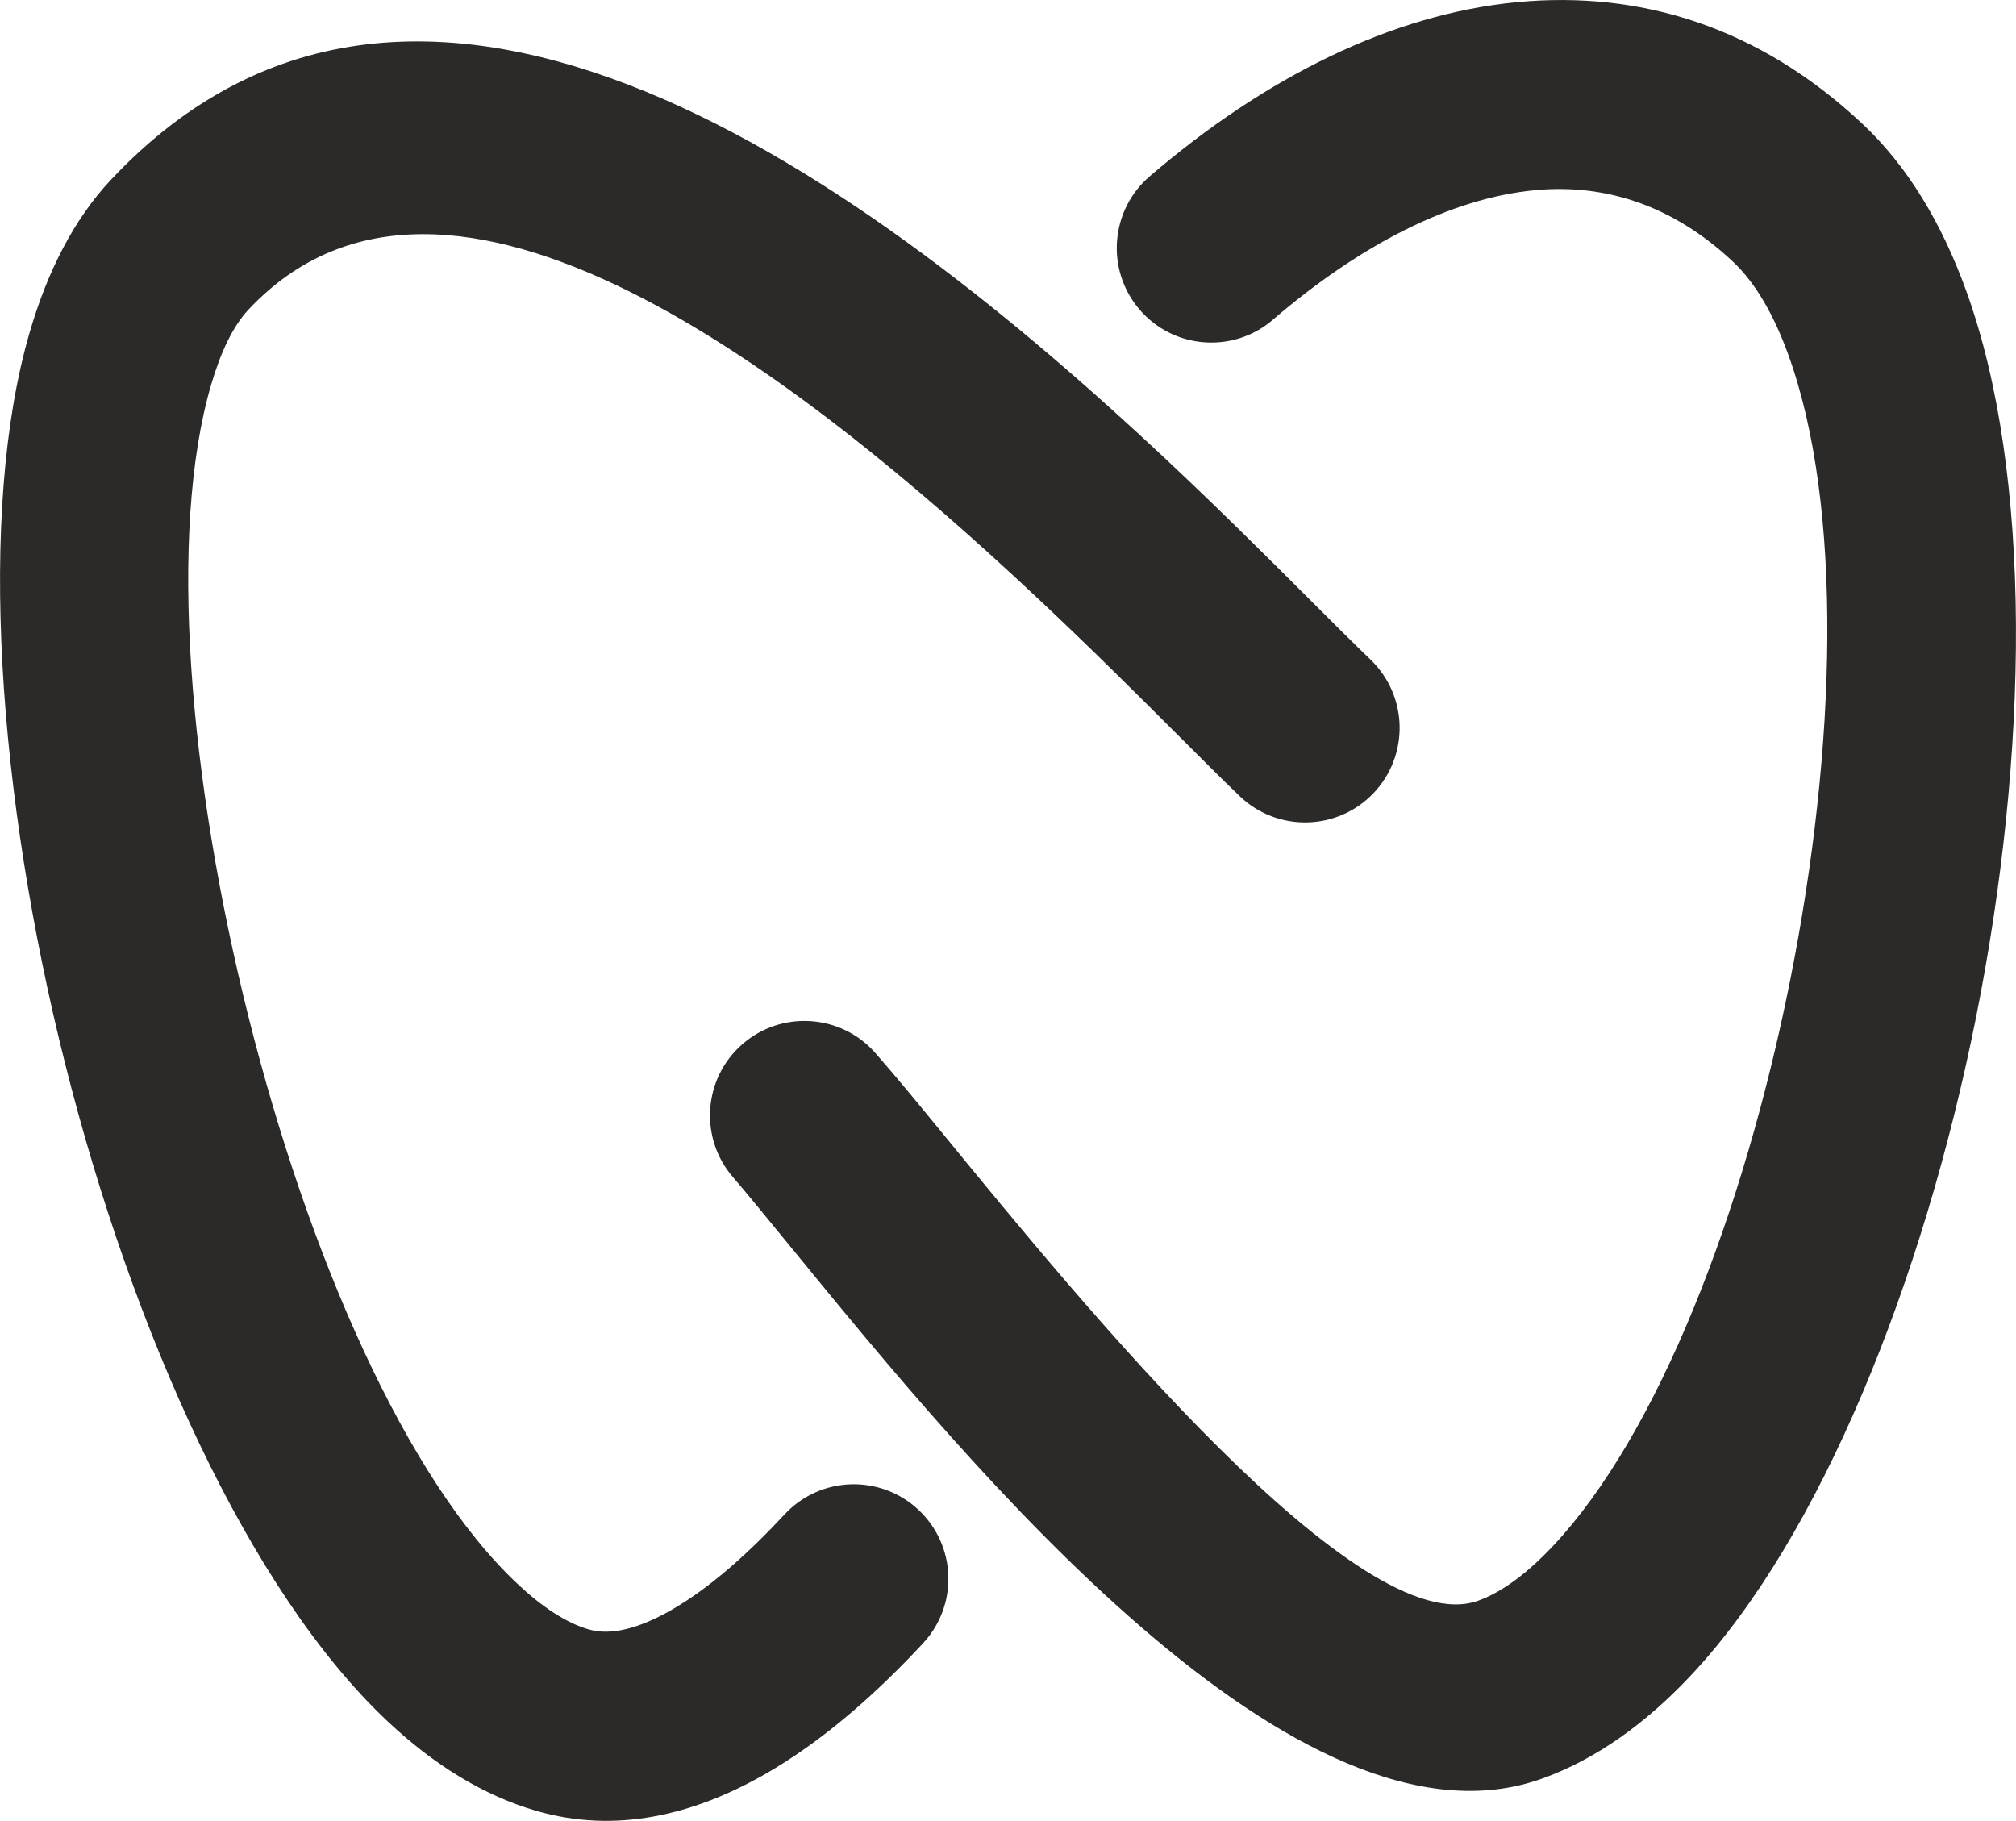 <?xml version="1.0" encoding="UTF-8"?> <svg xmlns="http://www.w3.org/2000/svg" xmlns:xlink="http://www.w3.org/1999/xlink" xmlns:xodm="http://www.corel.com/coreldraw/odm/2003" xml:space="preserve" width="13.514mm" height="12.205mm" version="1.1" style="shape-rendering:geometricPrecision; text-rendering:geometricPrecision; image-rendering:optimizeQuality; fill-rule:evenodd; clip-rule:evenodd" viewBox="0 0 864.48 780.72"> <defs> <style type="text/css"> .fil0 {fill:#2B2A29;fill-rule:nonzero} </style> </defs> <g id="Layer_x0020_1">  <path class="fil0" d="M587.74 282.88c16.14,15.52 16.63,41.18 1.12,57.32 -15.53,16.13 -41.18,16.63 -57.32,1.11 -7.18,-6.88 -16.06,-15.76 -26.28,-25.97 -16.79,-16.78 -37.38,-37.35 -61.13,-59.62 -99.98,-93.73 -252.26,-213.99 -337.6,-122.96 -6.58,7.02 -11.9,18.14 -16.06,32.4 -18.36,63.07 -9.62,168.58 16.15,271.04 25.63,101.92 67.44,198.06 115.36,242.97 10.55,9.9 20.81,16.66 30.45,19.46 10.06,2.92 22.39,-0.91 35.04,-8.09 17.27,-9.78 34.31,-25.42 48.96,-41.22 15.26,-16.4 40.92,-17.32 57.32,-2.07 16.4,15.26 17.32,40.92 2.06,57.32 -19.29,20.8 -42.64,41.89 -68.33,56.45 -30.3,17.18 -63.48,25.33 -97.59,15.39 -22.61,-6.58 -43.83,-19.76 -63.48,-38.18 -59.64,-55.93 -109.55,-167.11 -138.53,-282.36 -28.84,-114.68 -37.63,-236.17 -15.19,-313.27 7.69,-26.45 19.16,-48.75 34.79,-65.43 134.28,-143.21 327.68,2.69 452.23,119.48 23.73,22.24 45.2,43.7 62.72,61.2 9.77,9.76 18.26,18.24 25.33,25.02zm-41.96 -145.74c-17.02,14.55 -42.6,12.57 -57.16,-4.45 -14.55,-17.01 -12.57,-42.59 4.45,-57.16 49.33,-42.3 103.66,-69.54 157.63,-74.64 52.56,-4.96 103.41,10.47 147.92,52.19 19.3,18.1 33.97,42.5 44.46,71.47 28.75,79.34 26.84,198.78 4.23,311.81 -22.66,113.24 -66.71,222.77 -122.14,281.89 -19.4,20.69 -40.68,35.96 -63.64,44.27 -104.97,38.04 -246.89,-135.49 -320.36,-225.31 -12.05,-14.72 -22.27,-27.23 -26.7,-32.3 -14.73,-16.83 -13.02,-42.42 3.81,-57.16 16.83,-14.73 42.43,-13.02 57.16,3.81 9.91,11.35 18.46,21.82 28.6,34.2 61.08,74.68 179.09,218.95 229.87,200.55 10.41,-3.77 21.26,-11.96 32.2,-23.64 44.73,-47.7 81.48,-142.15 101.5,-242.2 20.07,-100.27 22.75,-203.49 -0.74,-268.31 -6.23,-17.21 -14.13,-30.95 -23.83,-40.03 -25.97,-24.35 -55.05,-33.4 -84.73,-30.6 -36.49,3.45 -75.43,23.76 -112.54,55.59z"></path> </g> </svg> 